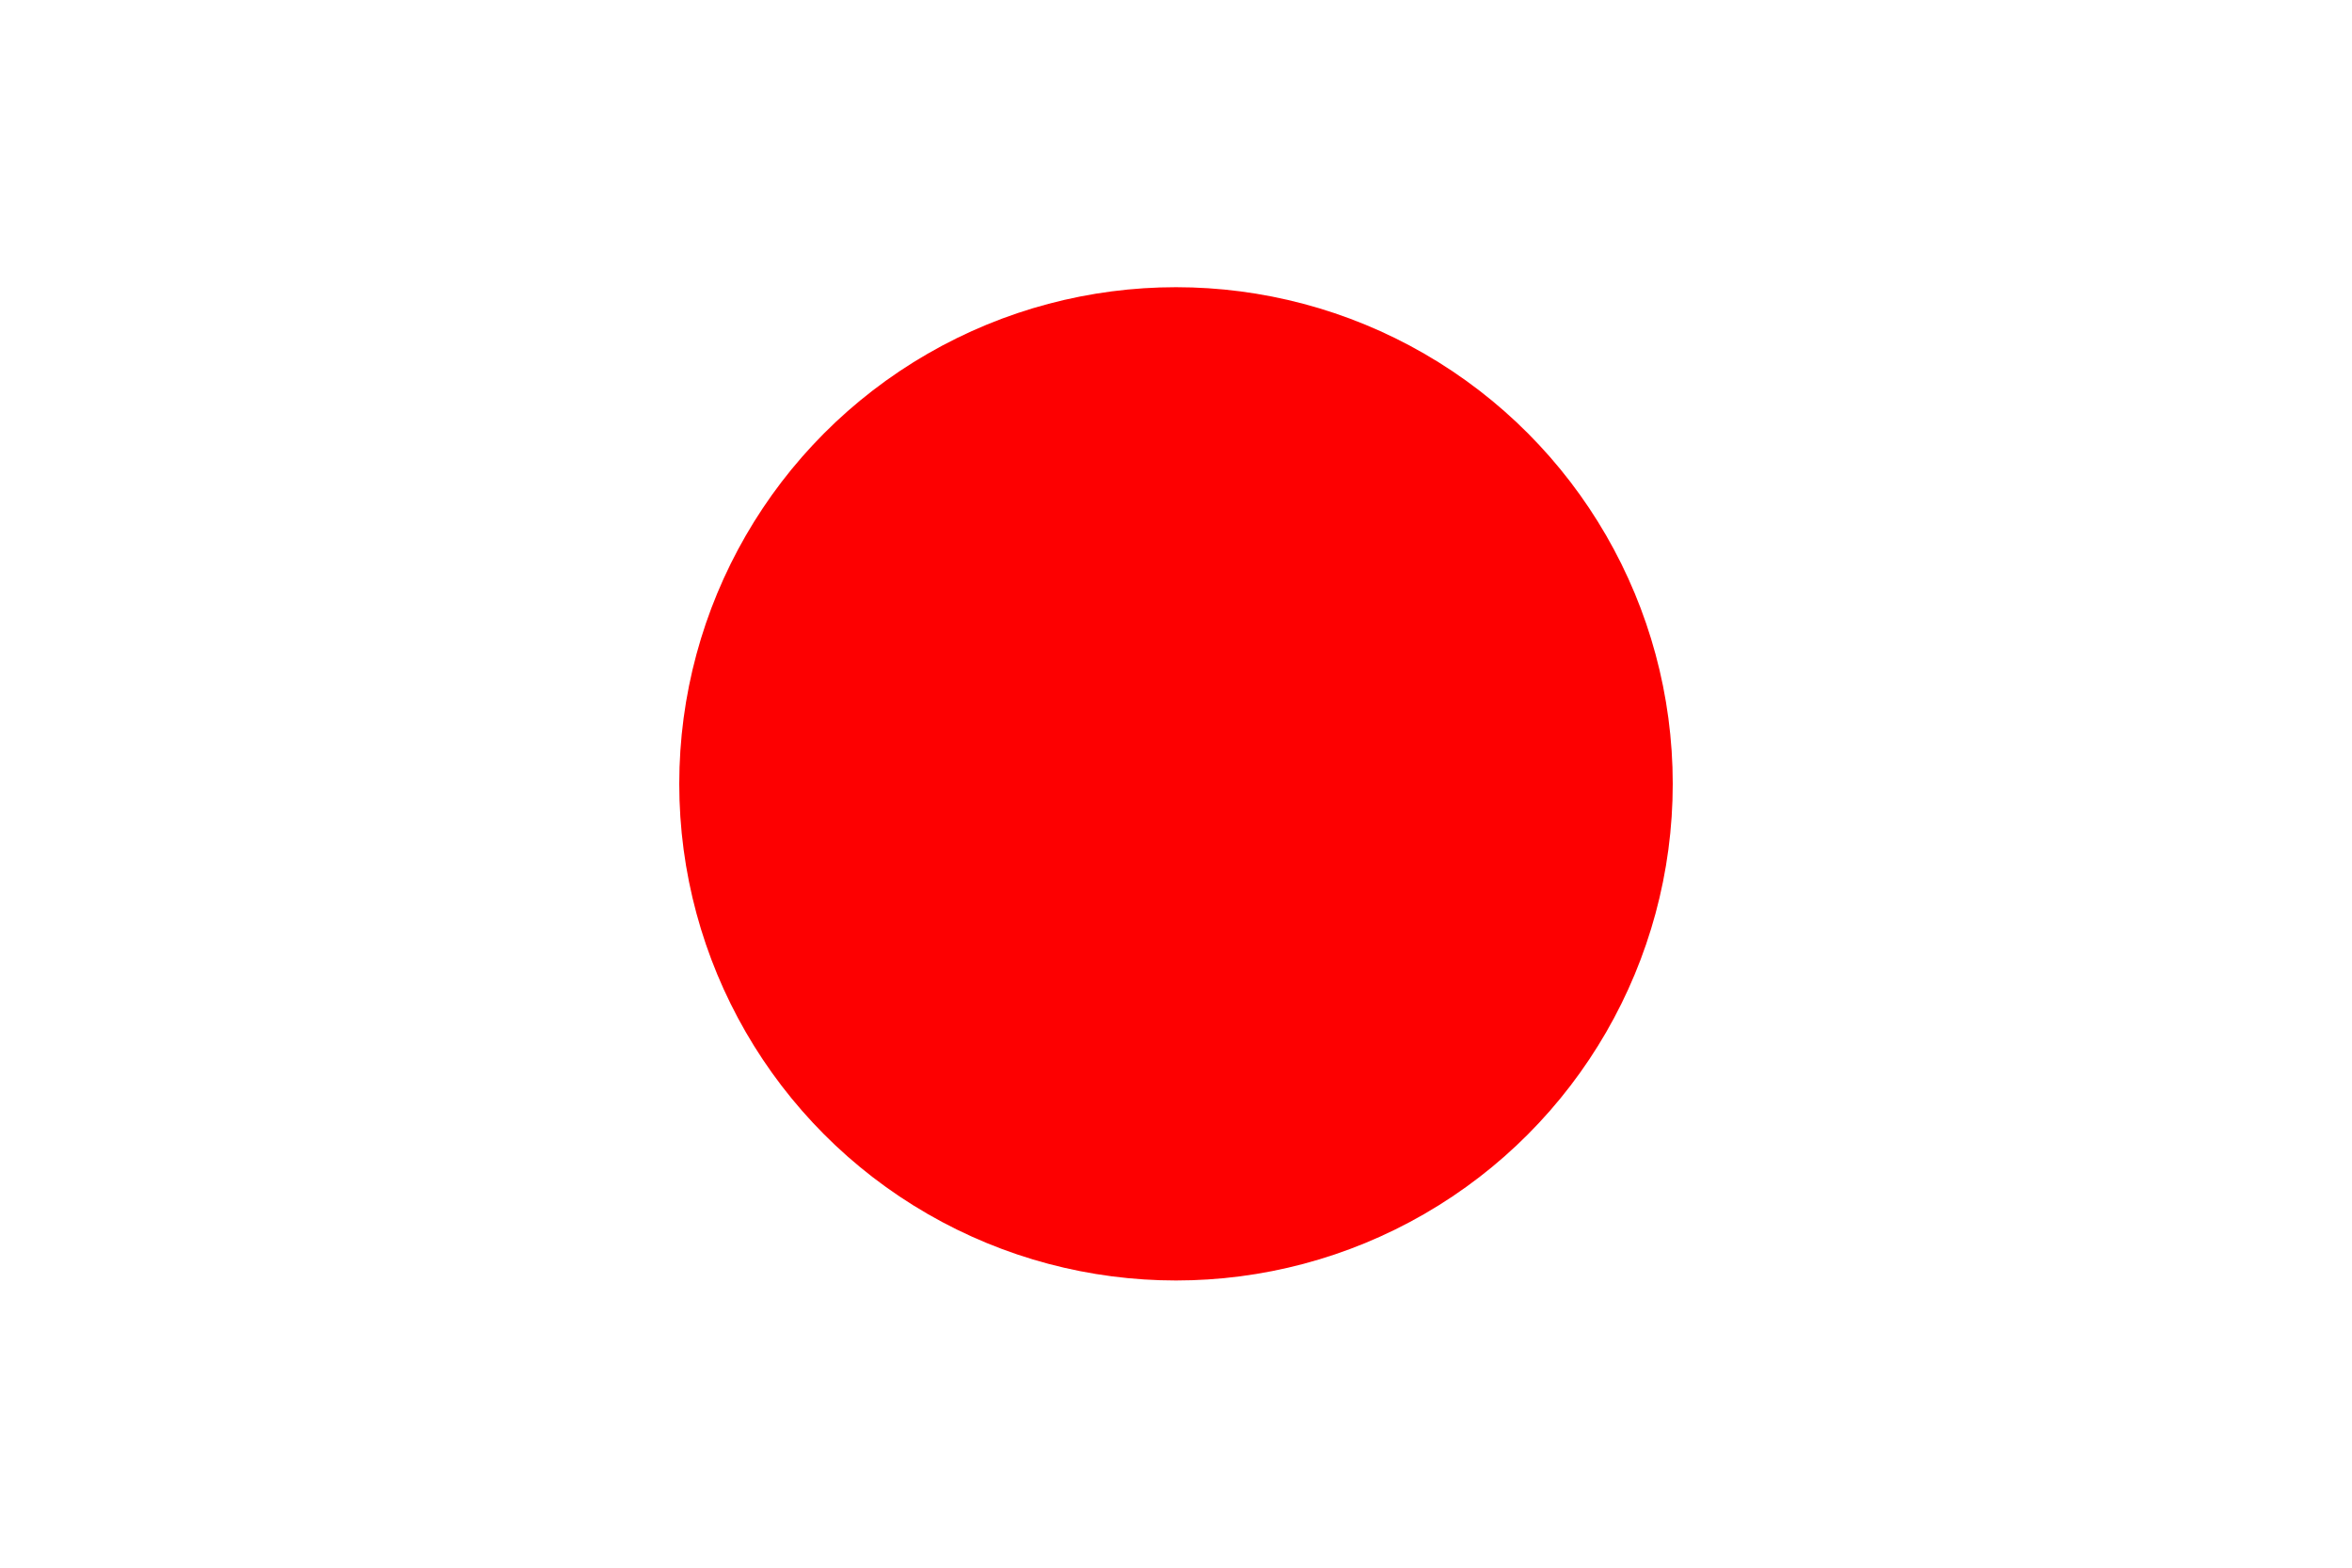 <?xml version="1.0" encoding="UTF-8"?>
<svg id="_图层_1" data-name=" 图层 1" xmlns="http://www.w3.org/2000/svg" version="1.1" viewBox="0 0 75 50">
  <defs>
    <style>
      .cls-1 {
        fill: #fd0001;
      }

      .cls-1, .cls-2 {
        stroke-width: 0px;
      }

      .cls-2 {
        fill: #fff;
      }
    </style>
  </defs>
  <rect class="cls-2" width="75" height="50"/>
  <circle class="cls-1" cx="37.5" cy="25" r="15.84"/>
</svg>